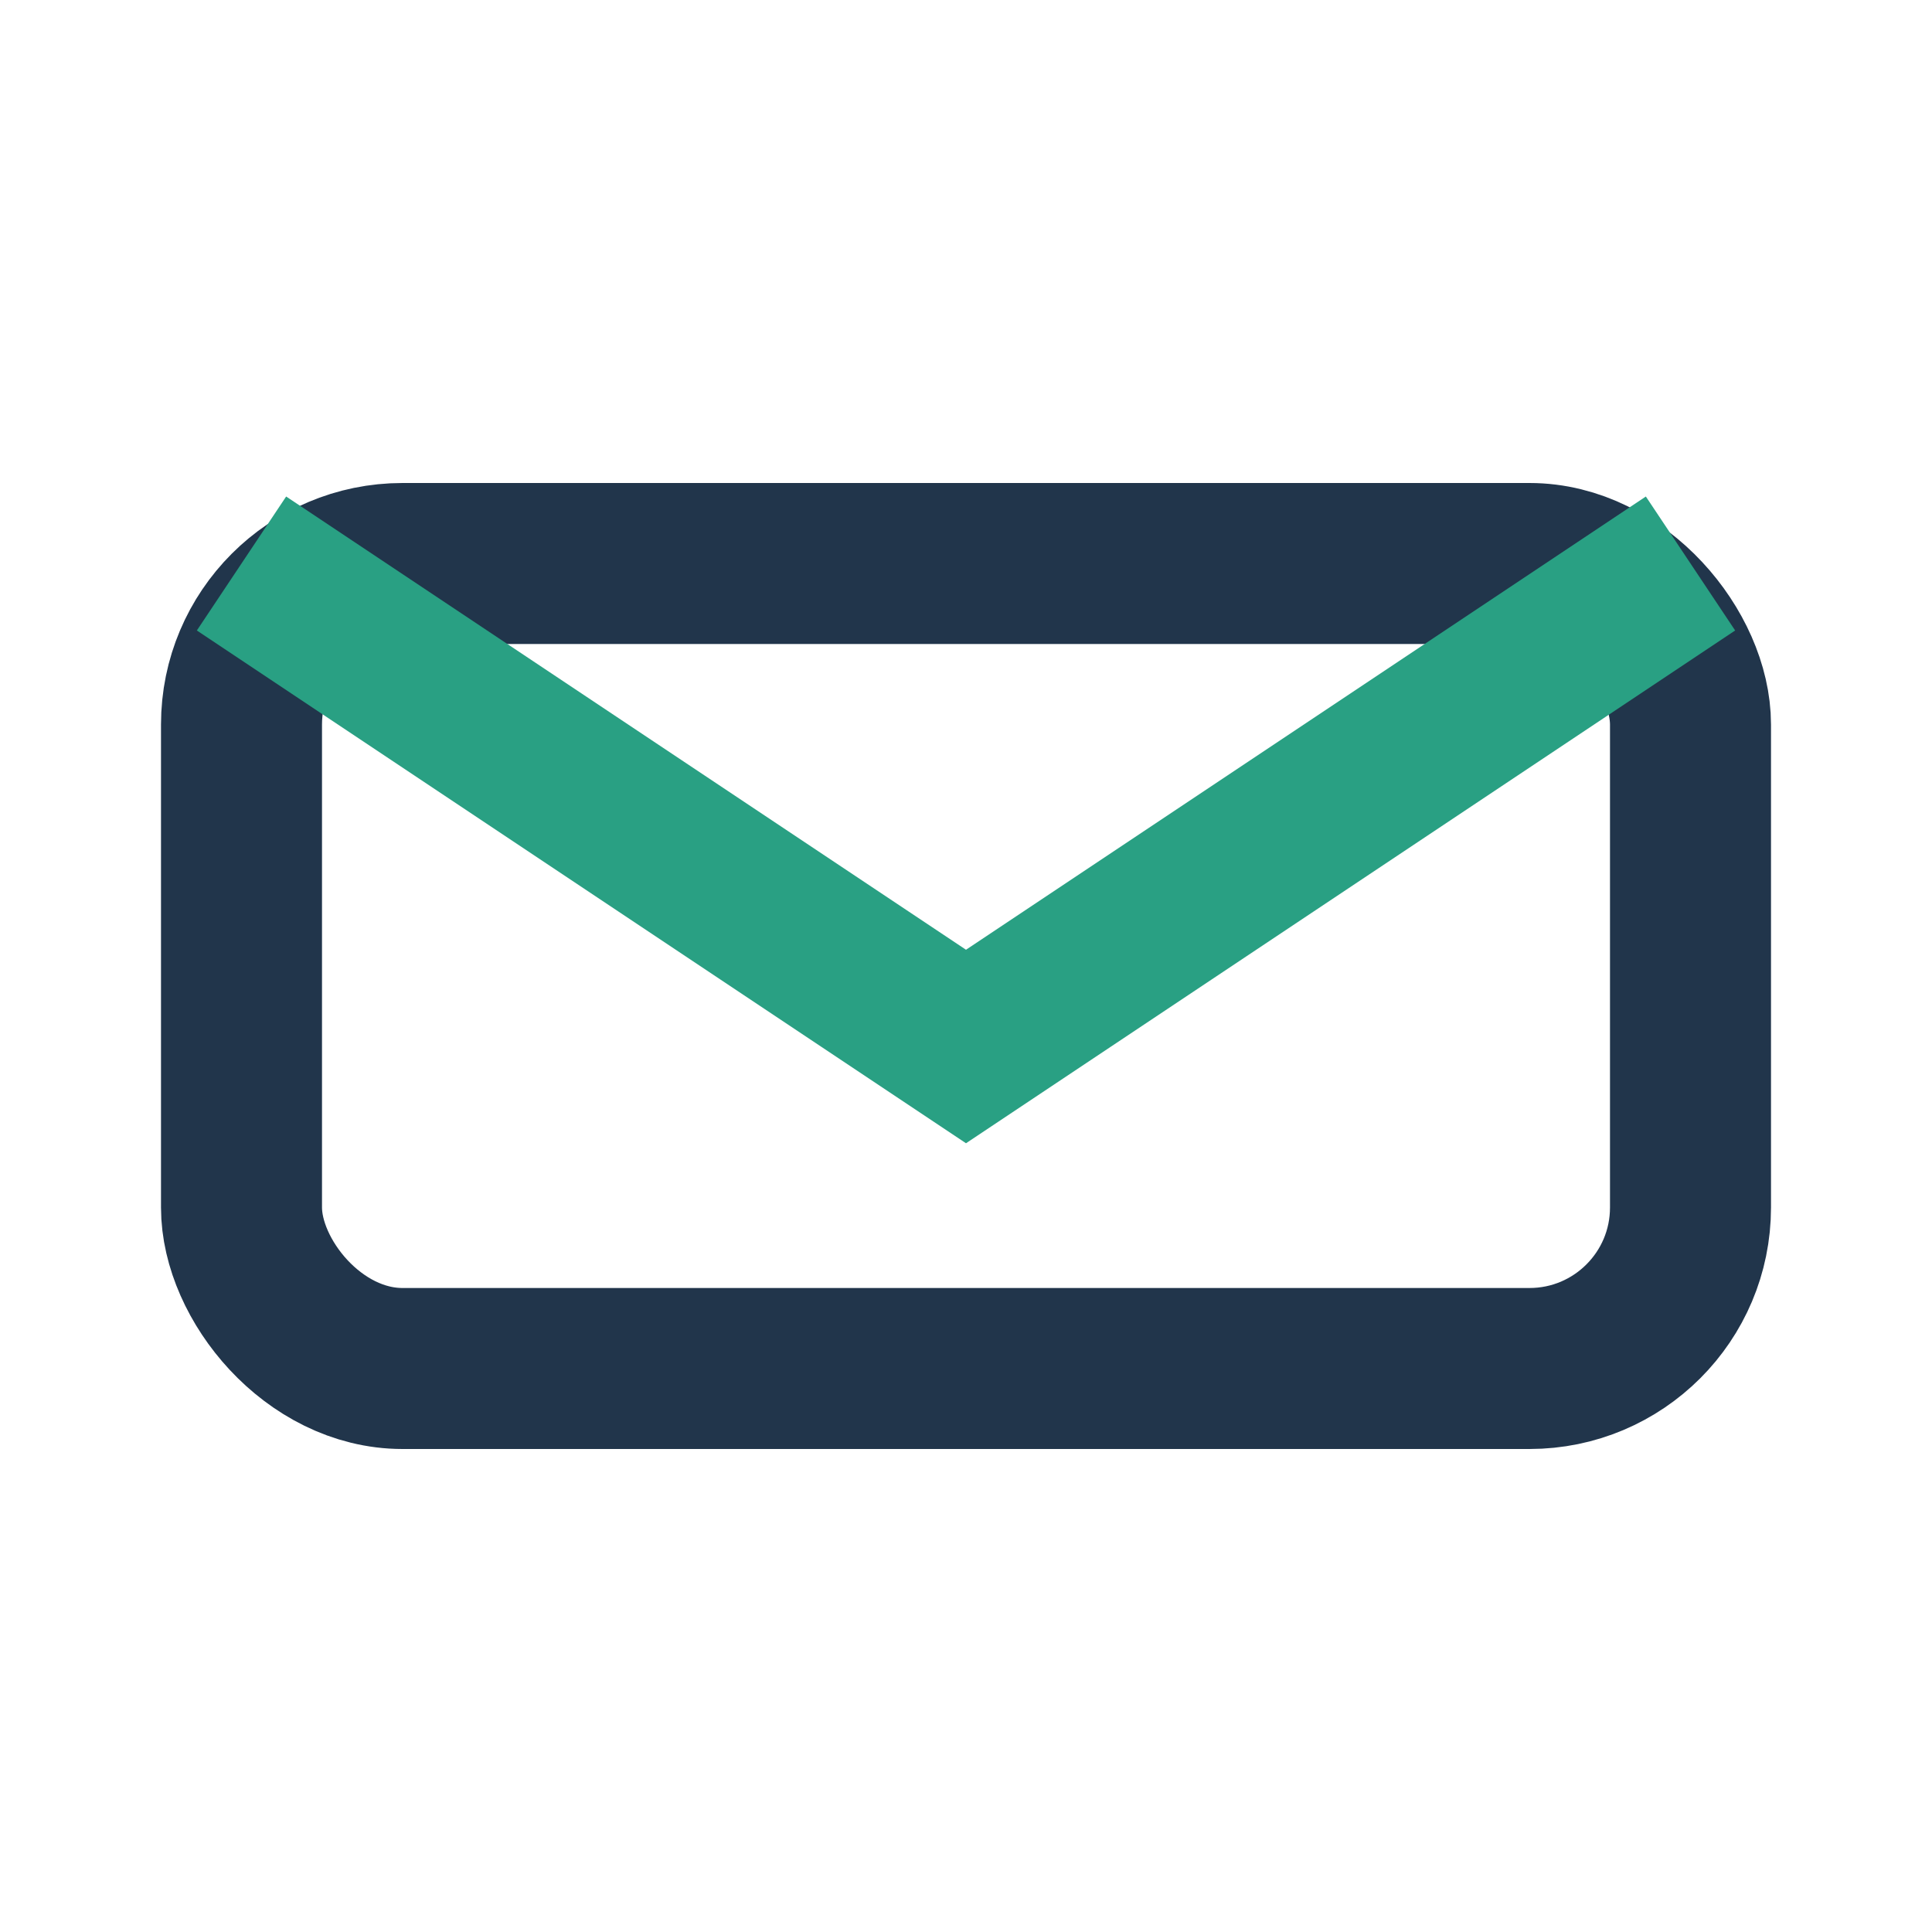 <?xml version="1.0" encoding="UTF-8"?>
<svg xmlns="http://www.w3.org/2000/svg" width="24" height="24" viewBox="0 0 24 24"><rect x="3" y="7" width="18" height="10" rx="2" fill="none" stroke="#21354B" stroke-width="2"/><path d="M3 7l9 6 9-6" fill="none" stroke="#29A083" stroke-width="2"/></svg>